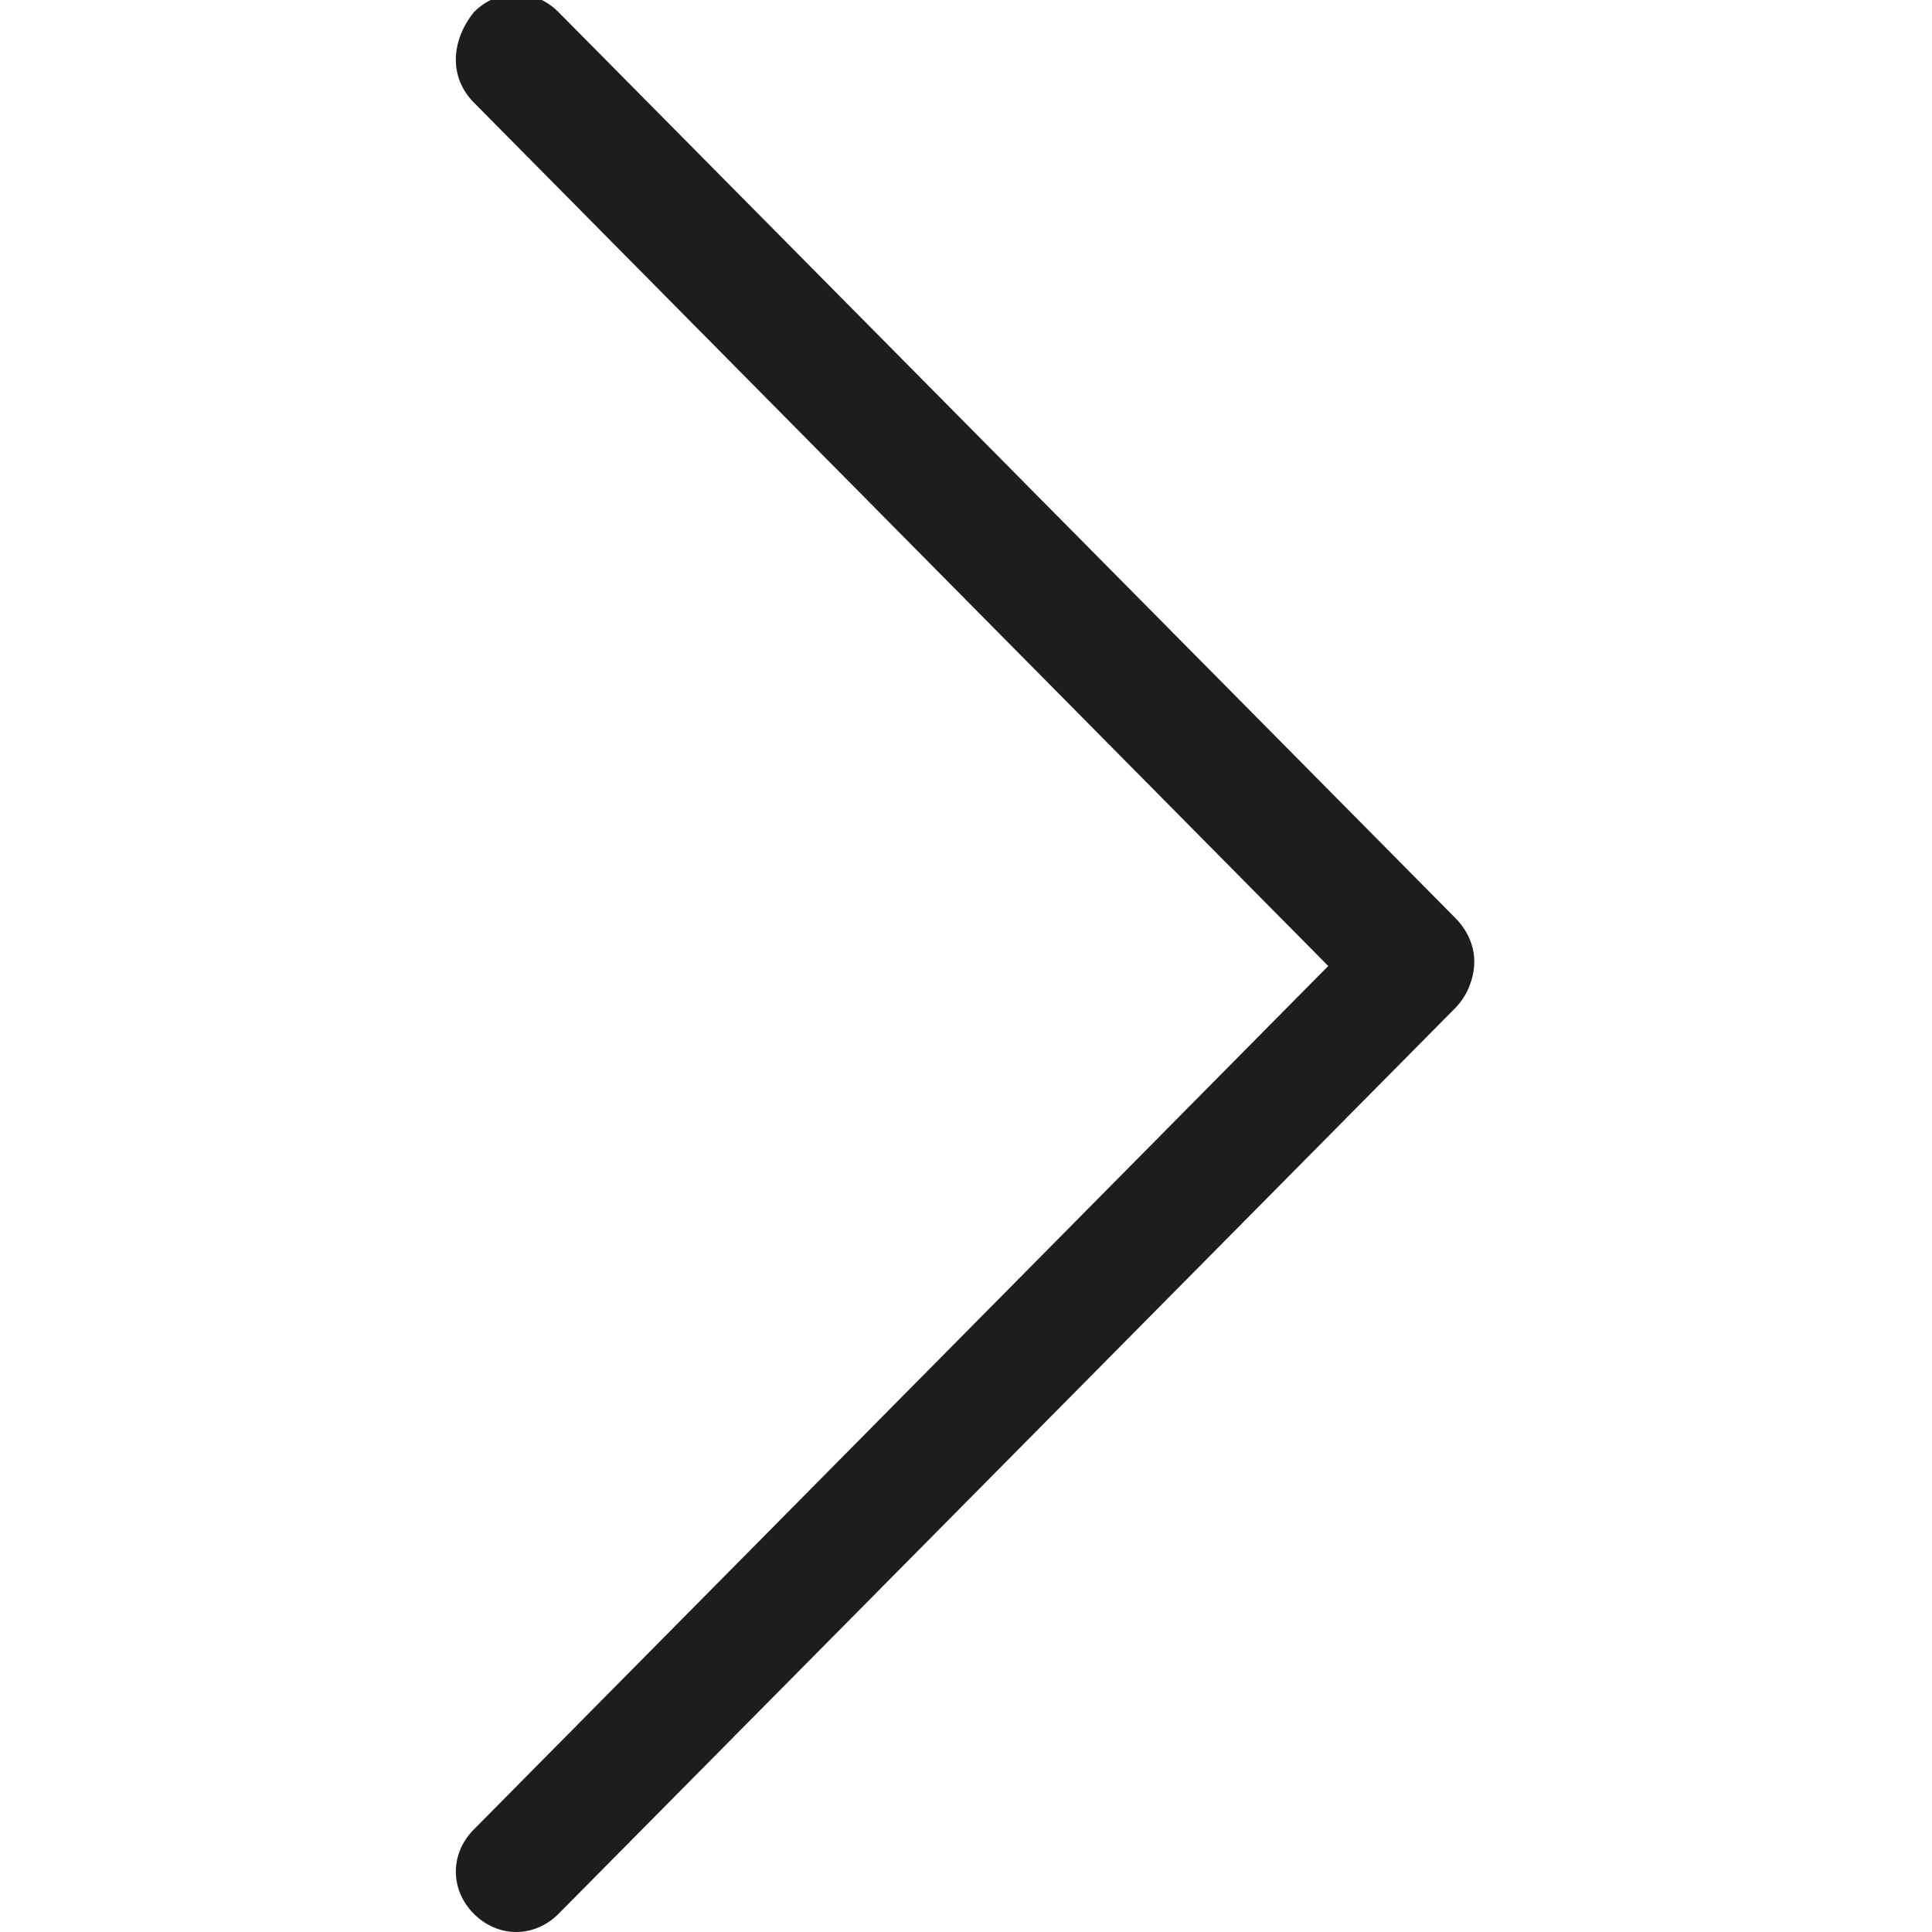<svg xmlns="http://www.w3.org/2000/svg" viewBox="0 0 64 64"><path d="M15.7 3.4L44 32 15.7 60.6c-.4.4-.6.9-.6 1.4s.2 1 .6 1.4c.8.8 2 .8 2.8 0l29.7-30c.2-.2.4-.5.5-.8.3-.8.1-1.6-.5-2.2L18.5.4c-.8-.8-2-.8-2.8 0-.8 1-.8 2.2 0 3z" fill="#1d1d1b"/></svg>